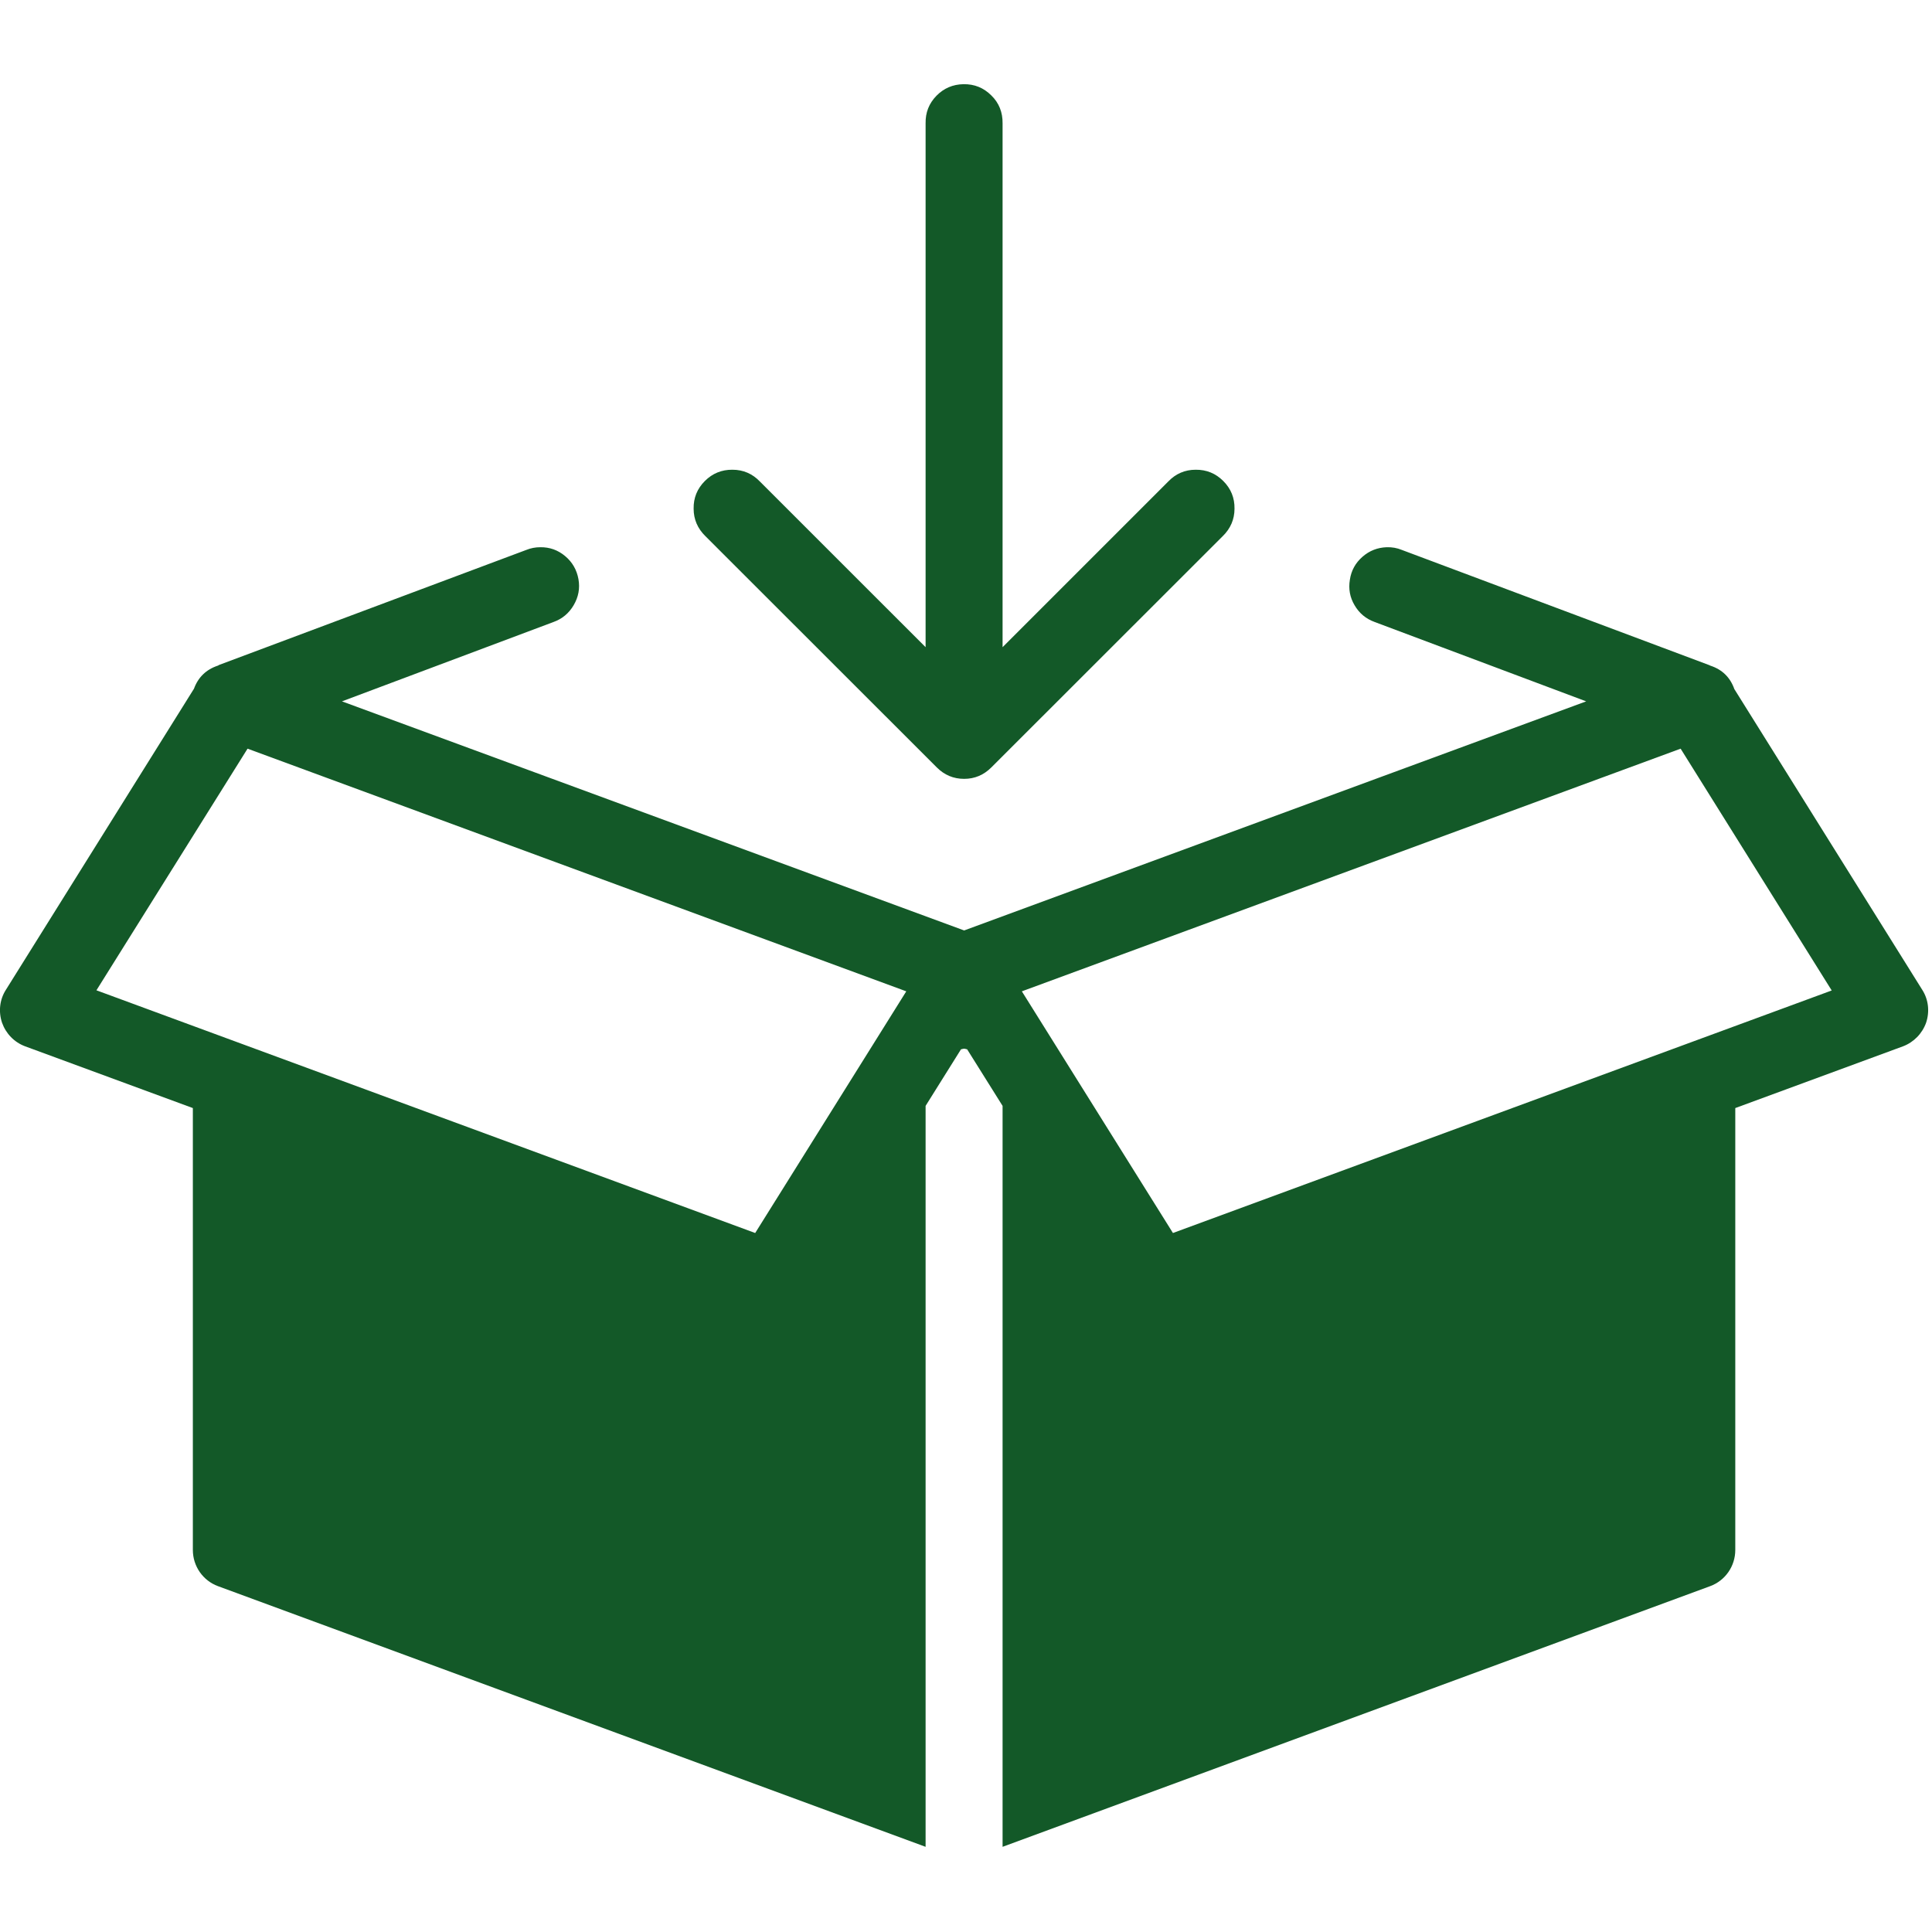 <svg version="1.0" preserveAspectRatio="xMidYMid meet" height="60" viewBox="0 0 45 45" zoomAndPan="magnify" width="60" xmlns:xlink="http://www.w3.org/1999/xlink" xmlns="http://www.w3.org/2000/svg"><defs><clipPath id="d7f190e134"><path clip-rule="nonzero" d="M 0 1.801 L 45 1.801 L 45 43.051 L 0 43.051 Z M 0 1.801"></path></clipPath></defs><g clip-path="url(#d7f190e134)"><path fill-rule="nonzero" fill-opacity="1" d="M 22.441 1.961 C 22.195 1.965 21.984 2.055 21.812 2.23 C 21.637 2.41 21.555 2.621 21.559 2.871 L 21.559 15.074 L 17.699 11.215 C 17.527 11.035 17.312 10.941 17.062 10.941 C 16.809 10.938 16.594 11.027 16.418 11.203 C 16.238 11.383 16.152 11.598 16.156 11.848 C 16.156 12.098 16.25 12.312 16.43 12.488 L 21.82 17.875 C 21.996 18.051 22.207 18.141 22.457 18.141 C 22.703 18.141 22.914 18.051 23.09 17.875 L 28.48 12.488 C 28.66 12.312 28.754 12.098 28.754 11.848 C 28.758 11.598 28.672 11.383 28.492 11.203 C 28.316 11.027 28.102 10.938 27.848 10.941 C 27.598 10.941 27.383 11.035 27.211 11.215 L 23.352 15.074 L 23.352 2.871 C 23.355 2.617 23.27 2.398 23.09 2.223 C 22.91 2.043 22.695 1.957 22.441 1.961 Z M 12.582 12.746 C 12.473 12.746 12.363 12.766 12.258 12.809 L 5.102 15.488 C 5.098 15.492 5.094 15.492 5.09 15.496 L 5.074 15.504 C 4.801 15.594 4.613 15.777 4.516 16.047 C 4.512 16.051 4.512 16.051 4.512 16.051 L 0.137 23.055 C -0.008 23.281 -0.039 23.562 0.047 23.82 C 0.137 24.074 0.332 24.277 0.586 24.371 L 4.492 25.809 L 4.492 36.102 C 4.492 36.48 4.727 36.816 5.078 36.945 L 21.559 43.016 L 21.559 25.758 L 22.383 24.441 C 22.406 24.438 22.43 24.426 22.457 24.426 C 22.48 24.426 22.504 24.438 22.527 24.441 L 23.352 25.758 L 23.352 43.016 L 39.832 36.945 C 40.184 36.816 40.418 36.48 40.418 36.102 L 40.418 25.809 L 44.324 24.371 C 44.574 24.277 44.773 24.074 44.863 23.82 C 44.949 23.562 44.918 23.281 44.773 23.055 L 40.402 16.059 C 40.402 16.059 40.398 16.055 40.398 16.055 C 40.301 15.777 40.113 15.594 39.836 15.504 L 39.812 15.492 L 32.652 12.809 C 32.539 12.762 32.422 12.742 32.297 12.746 C 32.082 12.754 31.895 12.828 31.734 12.969 C 31.57 13.113 31.473 13.289 31.441 13.504 C 31.406 13.715 31.441 13.914 31.551 14.098 C 31.66 14.285 31.816 14.414 32.02 14.488 L 36.945 16.336 L 22.457 21.672 L 7.965 16.336 L 12.891 14.488 C 13.098 14.414 13.254 14.281 13.363 14.094 C 13.473 13.906 13.512 13.703 13.473 13.488 C 13.434 13.273 13.332 13.094 13.164 12.953 C 12.996 12.812 12.801 12.742 12.582 12.746 Z M 5.766 17.438 L 21.109 23.09 L 17.59 28.719 L 2.246 23.066 Z M 39.145 17.438 L 42.664 23.07 L 27.32 28.719 L 23.801 23.09 Z M 39.145 17.438" fill="#135928"></path></g></svg>